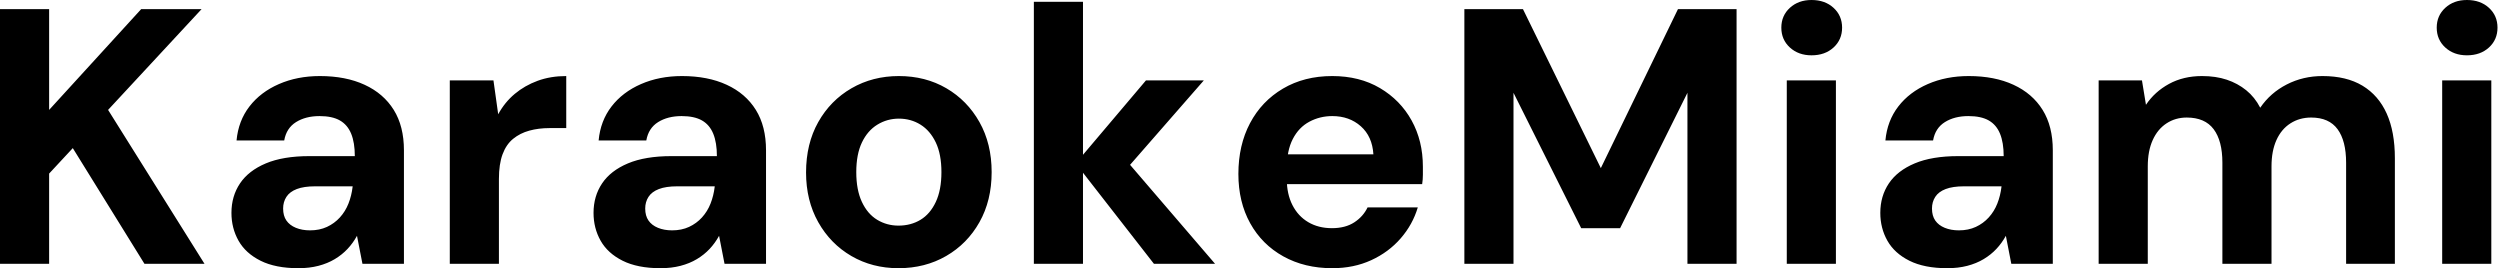 <svg baseProfile="full" height="28" version="1.1" viewBox="0 0 261 28" width="261" xmlns="http://www.w3.org/2000/svg" xmlns:ev="http://www.w3.org/2001/xml-events" xmlns:xlink="http://www.w3.org/1999/xlink"><defs /><g><path d="M2.621 27.544V0.95H7.75V11.474L17.362 0.95H23.669L13.905 11.474L23.973 27.544H17.704L10.22 15.463L7.75 18.122V27.544Z M33.775 28.0Q31.381 28.0 29.824 27.221Q28.266 26.442 27.525 25.132Q26.784 23.821 26.784 22.225Q26.784 20.478 27.677 19.148Q28.57 17.818 30.374 17.058Q32.179 16.299 34.915 16.299H39.664Q39.664 14.893 39.284 13.962Q38.904 13.031 38.106 12.575Q37.308 12.119 35.978 12.119Q34.535 12.119 33.528 12.746Q32.521 13.373 32.293 14.665H27.316Q27.506 12.613 28.665 11.113Q29.824 9.612 31.742 8.776Q33.661 7.94 36.016 7.94Q38.714 7.94 40.689 8.852Q42.665 9.764 43.729 11.474Q44.792 13.183 44.792 15.691V27.544H40.461L39.891 24.619Q39.474 25.379 38.904 25.986Q38.334 26.594 37.574 27.05Q36.814 27.506 35.864 27.753Q34.915 28.0 33.775 28.0ZM34.991 24.049Q35.978 24.049 36.757 23.688Q37.536 23.327 38.106 22.7Q38.676 22.073 38.999 21.256Q39.322 20.44 39.436 19.49V19.452H35.522Q34.345 19.452 33.604 19.737Q32.863 20.022 32.521 20.554Q32.179 21.085 32.179 21.769Q32.179 22.529 32.521 23.023Q32.863 23.517 33.509 23.783Q34.155 24.049 34.991 24.049Z M49.579 27.544V8.396H54.138L54.632 11.929Q55.316 10.676 56.361 9.802Q57.406 8.928 58.754 8.434Q60.103 7.94 61.737 7.94V13.373H59.989Q58.849 13.373 57.881 13.639Q56.912 13.905 56.19 14.494Q55.468 15.083 55.088 16.109Q54.708 17.134 54.708 18.692V27.544Z M71.577 28.0Q69.183 28.0 67.626 27.221Q66.068 26.442 65.327 25.132Q64.586 23.821 64.586 22.225Q64.586 20.478 65.479 19.148Q66.372 17.818 68.176 17.058Q69.981 16.299 72.716 16.299H77.465Q77.465 14.893 77.085 13.962Q76.706 13.031 75.908 12.575Q75.11 12.119 73.78 12.119Q72.336 12.119 71.33 12.746Q70.323 13.373 70.095 14.665H65.118Q65.308 12.613 66.467 11.113Q67.626 9.612 69.544 8.776Q71.463 7.94 73.818 7.94Q76.516 7.94 78.491 8.852Q80.467 9.764 81.531 11.474Q82.594 13.183 82.594 15.691V27.544H78.263L77.693 24.619Q77.275 25.379 76.706 25.986Q76.136 26.594 75.376 27.05Q74.616 27.506 73.666 27.753Q72.716 28.0 71.577 28.0ZM72.792 24.049Q73.78 24.049 74.559 23.688Q75.338 23.327 75.908 22.7Q76.478 22.073 76.801 21.256Q77.123 20.44 77.237 19.49V19.452H73.324Q72.147 19.452 71.406 19.737Q70.665 20.022 70.323 20.554Q69.981 21.085 69.981 21.769Q69.981 22.529 70.323 23.023Q70.665 23.517 71.311 23.783Q71.957 24.049 72.792 24.049Z M96.423 28.0Q93.688 28.0 91.503 26.727Q89.319 25.455 88.046 23.194Q86.773 20.934 86.773 18.008Q86.773 15.007 88.046 12.746Q89.319 10.486 91.522 9.213Q93.726 7.94 96.461 7.94Q99.235 7.94 101.419 9.213Q103.604 10.486 104.877 12.746Q106.149 15.007 106.149 17.97Q106.149 20.934 104.877 23.194Q103.604 25.455 101.4 26.727Q99.197 28.0 96.423 28.0ZM96.423 23.555Q97.715 23.555 98.722 22.947Q99.729 22.339 100.318 21.085Q100.906 19.832 100.906 17.97Q100.906 16.109 100.318 14.874Q99.729 13.639 98.722 13.012Q97.715 12.385 96.461 12.385Q95.246 12.385 94.22 13.012Q93.194 13.639 92.605 14.874Q92.016 16.109 92.016 17.97Q92.016 19.832 92.605 21.085Q93.194 22.339 94.201 22.947Q95.208 23.555 96.423 23.555Z M123.094 27.544 114.925 17.058 122.258 8.396H128.299L118.839 19.224V15.159L129.476 27.544ZM110.556 27.544V0.19H115.685V27.544Z M141.71 28.0Q138.822 28.0 136.6 26.765Q134.377 25.531 133.142 23.308Q131.908 21.085 131.908 18.16Q131.908 15.159 133.123 12.86Q134.339 10.562 136.562 9.251Q138.784 7.94 141.71 7.94Q144.559 7.94 146.687 9.194Q148.814 10.448 149.992 12.575Q151.17 14.703 151.17 17.4Q151.17 17.78 151.17 18.255Q151.17 18.73 151.094 19.224H135.555V16.109H146.003Q145.889 14.247 144.692 13.183Q143.495 12.119 141.71 12.119Q140.418 12.119 139.316 12.708Q138.214 13.297 137.588 14.513Q136.961 15.729 136.961 17.59V18.692Q136.961 20.25 137.55 21.408Q138.138 22.567 139.202 23.194Q140.266 23.821 141.672 23.821Q143.077 23.821 144.008 23.213Q144.939 22.605 145.395 21.655H150.638Q150.106 23.441 148.852 24.885Q147.598 26.328 145.775 27.164Q143.951 28.0 141.71 28.0Z M155.501 27.544V0.95H161.617L169.748 17.552L177.802 0.95H183.919V27.544H178.79V9.688L171.761 23.821H167.696L160.63 9.688V27.544Z M189.161 27.544V8.396H194.29V27.544ZM191.745 5.775Q190.377 5.775 189.484 4.958Q188.592 4.141 188.592 2.887Q188.592 1.634 189.484 0.817Q190.377 0.0 191.745 0.0Q193.151 0.0 194.043 0.817Q194.936 1.634 194.936 2.887Q194.936 4.141 194.043 4.958Q193.151 5.775 191.745 5.775Z M205.916 28.0Q203.522 28.0 201.965 27.221Q200.407 26.442 199.666 25.132Q198.925 23.821 198.925 22.225Q198.925 20.478 199.818 19.148Q200.711 17.818 202.516 17.058Q204.32 16.299 207.056 16.299H211.805Q211.805 14.893 211.425 13.962Q211.045 13.031 210.247 12.575Q209.449 12.119 208.119 12.119Q206.676 12.119 205.669 12.746Q204.662 13.373 204.434 14.665H199.457Q199.647 12.613 200.806 11.113Q201.965 9.612 203.883 8.776Q205.802 7.94 208.157 7.94Q210.855 7.94 212.83 8.852Q214.806 9.764 215.87 11.474Q216.934 13.183 216.934 15.691V27.544H212.602L212.033 24.619Q211.615 25.379 211.045 25.986Q210.475 26.594 209.715 27.05Q208.955 27.506 208.005 27.753Q207.056 28.0 205.916 28.0ZM207.132 24.049Q208.119 24.049 208.898 23.688Q209.677 23.327 210.247 22.7Q210.817 22.073 211.14 21.256Q211.463 20.44 211.577 19.49V19.452H207.664Q206.486 19.452 205.745 19.737Q205.004 20.022 204.662 20.554Q204.32 21.085 204.32 21.769Q204.32 22.529 204.662 23.023Q205.004 23.517 205.65 23.783Q206.296 24.049 207.132 24.049Z M221.72 27.544V8.396H226.242L226.659 10.942Q227.571 9.574 229.072 8.757Q230.573 7.94 232.51 7.94Q233.954 7.94 235.094 8.32Q236.233 8.7 237.126 9.422Q238.019 10.144 238.589 11.246Q239.653 9.688 241.362 8.814Q243.072 7.94 245.085 7.94Q247.593 7.94 249.265 8.947Q250.936 9.954 251.791 11.853Q252.646 13.753 252.646 16.526V27.544H247.555V16.982Q247.555 14.703 246.662 13.487Q245.769 12.271 243.908 12.271Q242.692 12.271 241.742 12.879Q240.792 13.487 240.28 14.627Q239.767 15.767 239.767 17.362V27.544H234.638V16.982Q234.638 14.703 233.726 13.487Q232.814 12.271 230.915 12.271Q229.737 12.271 228.806 12.879Q227.875 13.487 227.362 14.627Q226.849 15.767 226.849 17.362V27.544Z M257.585 27.544V8.396H262.714V27.544ZM260.168 5.775Q258.801 5.775 257.908 4.958Q257.015 4.141 257.015 2.887Q257.015 1.634 257.908 0.817Q258.801 0.0 260.168 0.0Q261.574 0.0 262.467 0.817Q263.36 1.634 263.36 2.887Q263.36 4.141 262.467 4.958Q261.574 5.775 260.168 5.775Z " fill="rgb(0,0,0)" transform="translate(-2.621, 0)" /></g></svg>